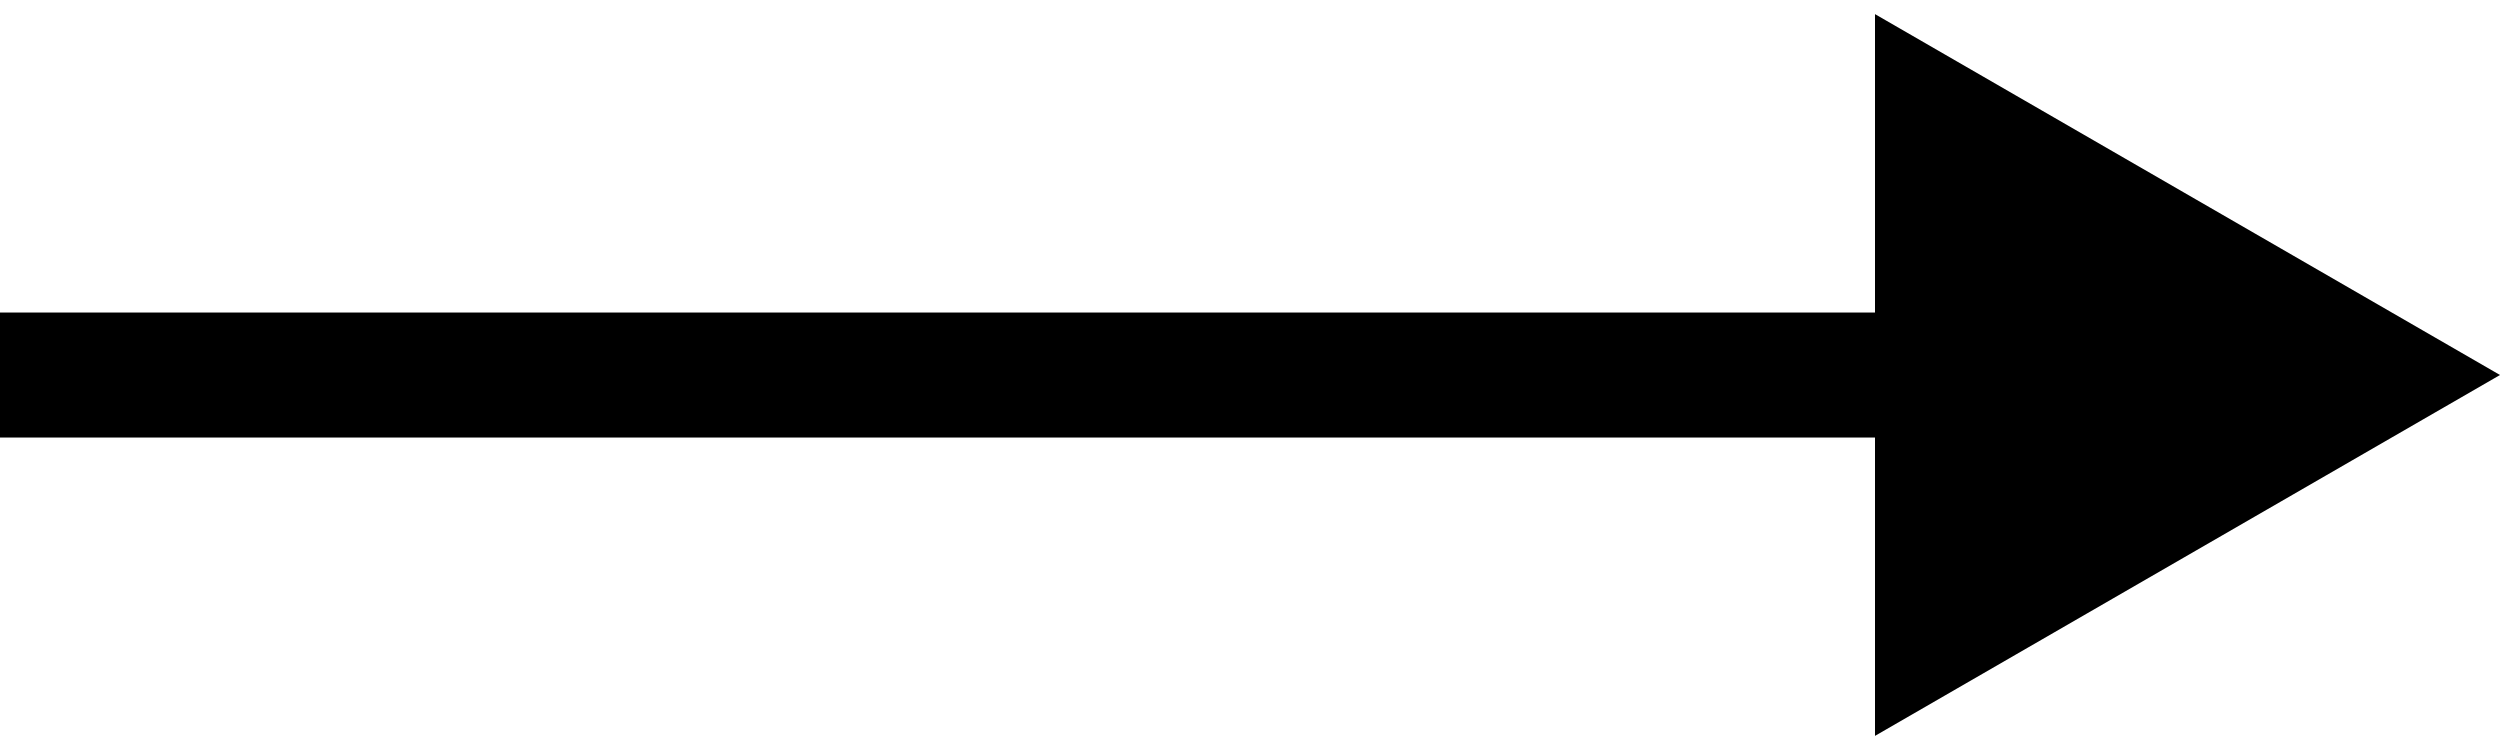 <svg width="20" height="6" viewBox="0 0 20 6" fill="none" xmlns="http://www.w3.org/2000/svg">
    <path d="M20 3L15 0.113L15 5.887L20 3ZM-4.37114e-08 3.5L15.5 3.5L15.5 2.5L4.37114e-08 2.5L-4.37114e-08 3.5Z" fill="black"/>
</svg>
